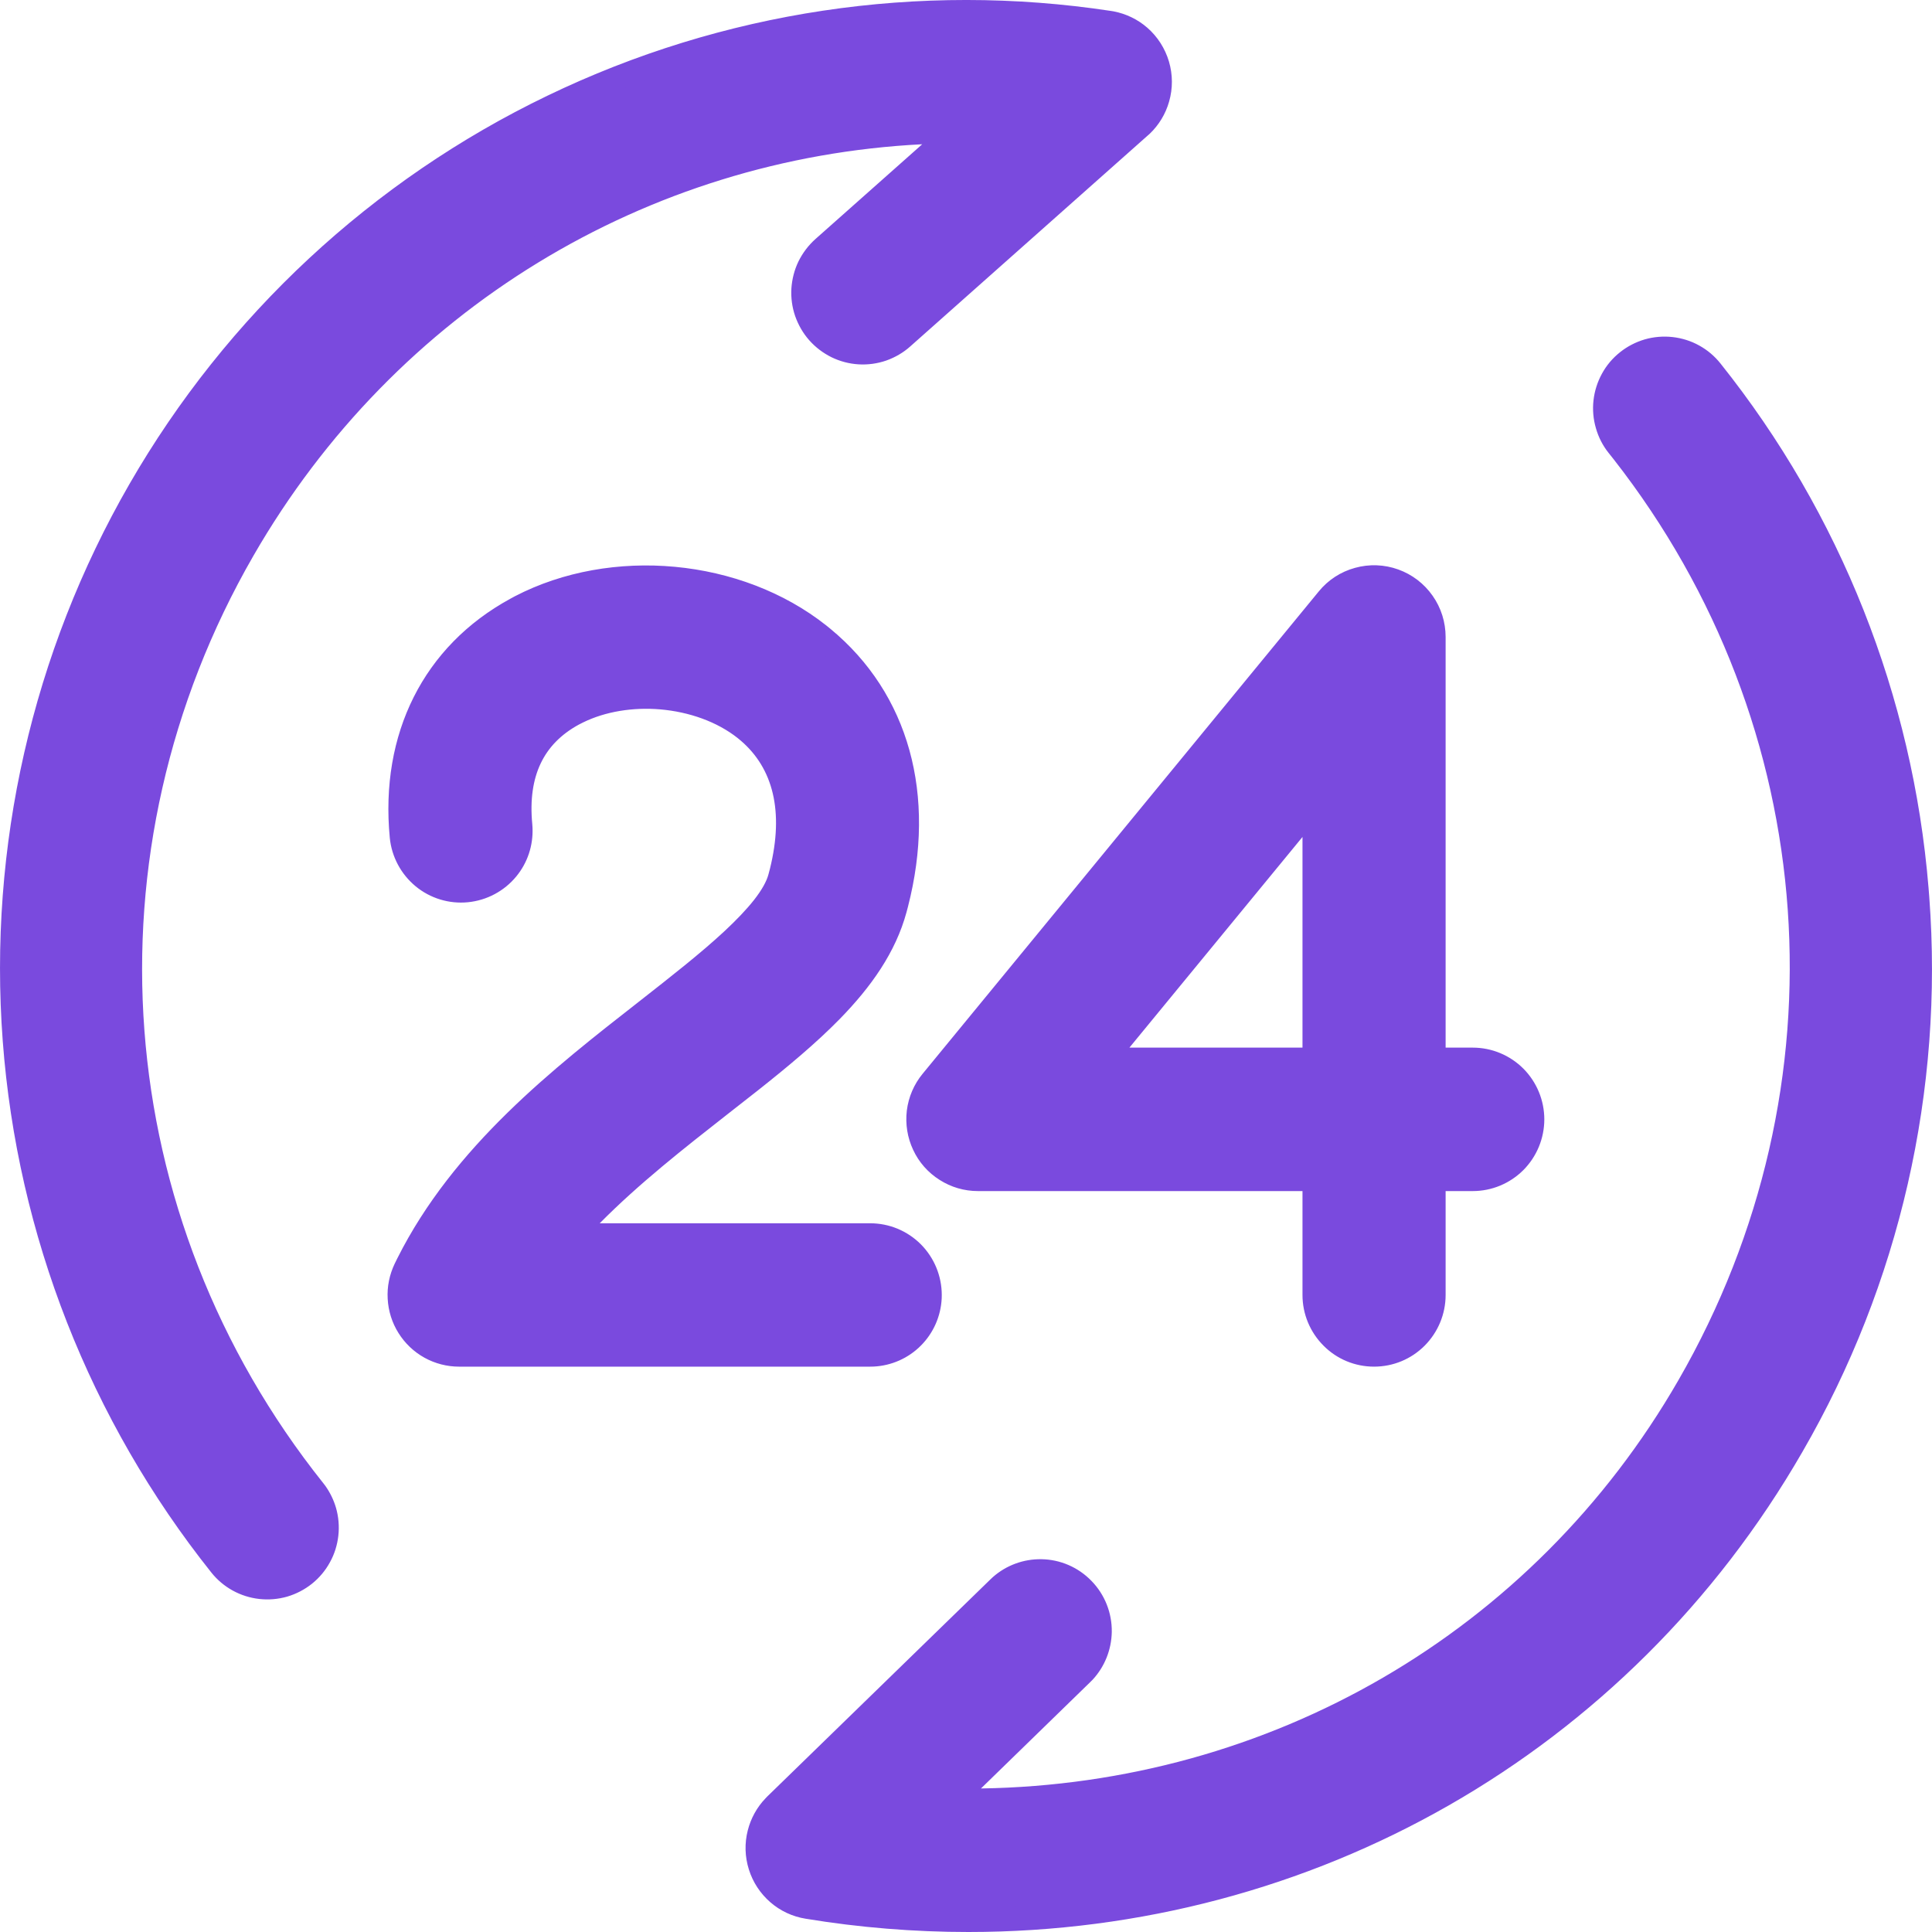 <svg width="24" height="24" viewBox="0 0 24 24" fill="none" xmlns="http://www.w3.org/2000/svg">
<path d="M3.019 6.83C0.869 10.562 1.214 15.149 3.898 18.515C3.959 18.591 4.004 18.678 4.031 18.772C4.058 18.866 4.067 18.963 4.056 19.06C4.045 19.157 4.015 19.251 3.968 19.336C3.921 19.422 3.858 19.497 3.782 19.558C3.706 19.619 3.619 19.664 3.525 19.691C3.432 19.718 3.334 19.727 3.237 19.716C3.042 19.694 2.864 19.595 2.741 19.441C1.253 17.575 0.361 15.302 0.182 12.92C0.002 10.538 0.544 8.157 1.736 6.088C2.928 4.019 4.715 2.358 6.864 1.323C9.012 0.287 11.423 -0.075 13.78 0.283C13.919 0.304 14.05 0.364 14.156 0.457C14.262 0.55 14.339 0.671 14.379 0.806C14.419 0.942 14.42 1.085 14.381 1.221C14.342 1.357 14.265 1.479 14.16 1.572L11.21 4.192C11.137 4.257 11.052 4.306 10.96 4.338C10.868 4.37 10.771 4.383 10.674 4.378C10.577 4.372 10.482 4.347 10.395 4.304C10.307 4.261 10.229 4.202 10.164 4.129C10.1 4.056 10.05 3.971 10.018 3.879C9.987 3.787 9.973 3.689 9.979 3.592C9.985 3.495 10.01 3.399 10.053 3.312C10.095 3.224 10.155 3.146 10.227 3.081L11.86 1.631C8.234 1.669 4.882 3.598 3.019 6.83ZM23.809 11.04C23.616 8.69 22.727 6.45 21.257 4.608C21.197 4.532 21.121 4.469 21.036 4.422C20.951 4.375 20.857 4.345 20.761 4.334C20.664 4.323 20.566 4.332 20.473 4.359C20.379 4.386 20.292 4.431 20.216 4.492C20.14 4.553 20.077 4.628 20.03 4.713C19.983 4.799 19.953 4.893 19.942 4.989C19.931 5.086 19.94 5.184 19.967 5.278C19.994 5.372 20.039 5.459 20.1 5.535C22.784 8.901 23.129 13.488 20.979 17.22C19.112 20.46 15.718 22.366 12.024 22.366C11.957 22.366 11.889 22.366 11.822 22.365L13.438 20.792C13.579 20.655 13.659 20.467 13.662 20.27C13.665 20.073 13.59 19.883 13.453 19.742C13.316 19.601 13.129 19.52 12.932 19.517C12.736 19.514 12.546 19.59 12.405 19.727L9.634 22.424C9.536 22.52 9.466 22.641 9.432 22.774C9.399 22.908 9.403 23.048 9.444 23.179C9.485 23.31 9.562 23.427 9.666 23.517C9.769 23.607 9.896 23.667 10.032 23.689C10.692 23.797 11.36 23.851 12.03 23.852C16.247 23.852 20.126 21.669 22.262 17.962C23.474 15.868 24.014 13.452 23.809 11.04ZM11.551 16.087C11.551 15.89 11.473 15.701 11.334 15.562C11.195 15.423 11.007 15.345 10.81 15.345H7.107C7.649 14.739 8.326 14.21 8.949 13.722C9.977 12.919 10.864 12.225 11.118 11.293C11.497 9.904 11.152 8.663 10.174 7.888C9.147 7.073 7.563 6.938 6.41 7.568C5.388 8.125 4.871 9.155 4.99 10.393C5.008 10.589 5.104 10.769 5.256 10.894C5.407 11.02 5.602 11.079 5.798 11.06C5.994 11.042 6.174 10.946 6.299 10.794C6.424 10.642 6.483 10.447 6.464 10.251C6.402 9.606 6.622 9.142 7.118 8.872C7.752 8.526 8.691 8.605 9.255 9.052C9.76 9.452 9.91 10.091 9.689 10.901C9.565 11.358 8.788 11.965 8.038 12.552C6.947 13.405 5.71 14.372 5.037 15.763C4.982 15.876 4.957 16.001 4.963 16.127C4.97 16.252 5.009 16.374 5.075 16.481C5.142 16.587 5.235 16.675 5.344 16.736C5.454 16.797 5.578 16.829 5.703 16.829H10.81C11.007 16.829 11.195 16.751 11.334 16.611C11.473 16.472 11.551 16.284 11.551 16.087ZM11.575 13.433L16.497 7.441C16.594 7.322 16.725 7.237 16.872 7.197C17.019 7.156 17.175 7.162 17.319 7.214C17.463 7.265 17.587 7.36 17.675 7.485C17.763 7.61 17.81 7.76 17.81 7.913V13.163H18.295C18.491 13.163 18.68 13.241 18.819 13.38C18.958 13.519 19.036 13.708 19.036 13.905C19.036 14.102 18.958 14.291 18.819 14.43C18.68 14.569 18.491 14.647 18.295 14.647H17.81V16.087C17.81 16.284 17.732 16.472 17.593 16.612C17.454 16.751 17.265 16.829 17.069 16.829C16.872 16.829 16.684 16.751 16.545 16.612C16.406 16.472 16.328 16.284 16.328 16.087V14.647H12.148C12.007 14.647 11.87 14.607 11.751 14.532C11.632 14.457 11.537 14.349 11.477 14.222C11.418 14.095 11.395 13.953 11.412 13.813C11.43 13.674 11.486 13.542 11.575 13.433ZM13.716 13.163H16.328V9.983L13.716 13.163Z" fill="#7A4ADE"/>
<path d="M20.432 4.216C20.544 4.184 20.661 4.174 20.777 4.187C20.893 4.2 21.006 4.235 21.108 4.292C21.21 4.348 21.3 4.424 21.373 4.516C22.862 6.381 23.761 8.648 23.957 11.028L23.966 11.142C24.147 13.546 23.598 15.949 22.39 18.036L22.39 18.036C20.227 21.79 16.299 24 12.03 24C11.353 24 10.676 23.945 10.008 23.835C9.845 23.809 9.693 23.738 9.569 23.63C9.444 23.521 9.352 23.381 9.303 23.224C9.253 23.066 9.248 22.898 9.289 22.738C9.327 22.588 9.403 22.45 9.51 22.339L9.531 22.317L12.302 19.621L12.335 19.59C12.5 19.445 12.713 19.366 12.935 19.369C13.17 19.372 13.395 19.469 13.559 19.639C13.724 19.808 13.814 20.036 13.811 20.272C13.807 20.494 13.722 20.706 13.572 20.867L13.541 20.898L12.186 22.217C15.765 22.162 19.038 20.291 20.85 17.145C22.954 13.495 22.635 9.017 20.046 5.706L19.984 5.628C19.911 5.537 19.857 5.432 19.825 5.319C19.792 5.207 19.782 5.089 19.795 4.973C19.808 4.857 19.844 4.744 19.9 4.642C19.956 4.539 20.032 4.449 20.124 4.376C20.215 4.303 20.32 4.249 20.432 4.216ZM20.744 4.482C20.667 4.473 20.589 4.48 20.514 4.501C20.439 4.523 20.369 4.559 20.309 4.608C20.248 4.657 20.197 4.717 20.16 4.785C20.122 4.853 20.098 4.928 20.09 5.006C20.081 5.083 20.088 5.162 20.109 5.237C20.131 5.312 20.167 5.382 20.216 5.442L20.279 5.523C22.943 8.929 23.271 13.539 21.107 17.294C19.213 20.581 15.77 22.515 12.024 22.515C11.956 22.515 11.887 22.514 11.819 22.513L11.464 22.506L13.335 20.685C13.447 20.576 13.512 20.425 13.514 20.268C13.517 20.111 13.456 19.959 13.347 19.846C13.237 19.733 13.087 19.668 12.93 19.666C12.783 19.664 12.64 19.716 12.53 19.814L12.509 19.834L9.738 22.53C9.659 22.607 9.603 22.704 9.576 22.811C9.549 22.917 9.552 23.029 9.585 23.134C9.618 23.239 9.68 23.333 9.763 23.405C9.835 23.468 9.922 23.512 10.015 23.534L10.056 23.542L10.178 23.562C10.791 23.655 11.41 23.703 12.03 23.703L12.225 23.701C16.314 23.635 20.058 21.491 22.133 17.888L22.134 17.887C23.33 15.82 23.864 13.434 23.662 11.053V11.053C23.471 8.732 22.593 6.52 21.142 4.701C21.093 4.64 21.033 4.59 20.965 4.552C20.896 4.514 20.822 4.49 20.744 4.482ZM6.8 1.189C8.975 0.14 11.415 -0.227 13.802 0.136L13.833 0.141C13.989 0.171 14.134 0.241 14.253 0.345C14.38 0.456 14.473 0.602 14.521 0.764C14.569 0.927 14.57 1.099 14.523 1.262C14.48 1.415 14.396 1.553 14.282 1.662L14.258 1.683L11.308 4.303C11.221 4.381 11.119 4.44 11.009 4.479C10.899 4.517 10.782 4.533 10.665 4.526C10.549 4.519 10.435 4.489 10.33 4.438C10.225 4.386 10.131 4.315 10.053 4.227C9.976 4.14 9.917 4.038 9.878 3.927C9.84 3.817 9.824 3.7 9.831 3.583C9.839 3.466 9.868 3.352 9.919 3.247C9.971 3.142 10.042 3.048 10.129 2.97L11.456 1.792C8.039 1.964 4.914 3.839 3.148 6.904L3.148 6.904C1.028 10.583 1.368 15.104 4.014 18.422L4.041 18.457C4.1 18.54 4.145 18.632 4.174 18.731C4.206 18.843 4.216 18.961 4.203 19.077C4.19 19.193 4.155 19.306 4.098 19.408C4.042 19.511 3.966 19.601 3.875 19.674C3.783 19.747 3.679 19.801 3.567 19.834C3.455 19.866 3.337 19.876 3.221 19.863C2.987 19.837 2.772 19.719 2.625 19.534C1.119 17.644 0.215 15.343 0.034 12.931C-0.147 10.519 0.401 8.108 1.608 6.013C2.815 3.919 4.624 2.237 6.8 1.189ZM13.758 0.429C11.43 0.076 9.05 0.434 6.928 1.456C4.807 2.479 3.042 4.119 1.865 6.162C0.687 8.205 0.152 10.556 0.329 12.909C0.506 15.261 1.387 17.506 2.857 19.349C2.955 19.472 3.098 19.551 3.254 19.568C3.331 19.577 3.41 19.57 3.484 19.548C3.559 19.527 3.629 19.491 3.69 19.442C3.751 19.393 3.801 19.333 3.839 19.265C3.876 19.197 3.9 19.121 3.909 19.044C3.917 18.966 3.911 18.888 3.889 18.813C3.87 18.747 3.84 18.686 3.8 18.631L3.783 18.607C1.06 15.193 0.711 10.541 2.891 6.756L2.981 6.603C4.886 3.417 8.238 1.521 11.859 1.482L12.256 1.478L10.326 3.192C10.268 3.244 10.22 3.307 10.186 3.377C10.152 3.447 10.132 3.523 10.127 3.601C10.123 3.679 10.133 3.757 10.159 3.83C10.184 3.904 10.224 3.972 10.275 4.03C10.327 4.089 10.389 4.136 10.459 4.171C10.529 4.205 10.605 4.225 10.683 4.229C10.761 4.234 10.839 4.223 10.912 4.198C10.986 4.172 11.054 4.133 11.112 4.081L14.062 1.461L14.092 1.432C14.161 1.362 14.211 1.275 14.239 1.18C14.27 1.072 14.269 0.957 14.237 0.848C14.205 0.74 14.143 0.643 14.058 0.569C13.984 0.504 13.895 0.459 13.799 0.437L13.758 0.429ZM18.888 13.905C18.888 13.748 18.825 13.597 18.714 13.485C18.603 13.374 18.452 13.311 18.295 13.311H17.662V7.913C17.662 7.79 17.624 7.671 17.554 7.571C17.483 7.471 17.384 7.395 17.269 7.353C17.154 7.312 17.029 7.307 16.912 7.34C16.809 7.368 16.715 7.424 16.642 7.501L16.611 7.535L11.69 13.527C11.619 13.614 11.573 13.72 11.559 13.832C11.545 13.943 11.563 14.057 11.611 14.159C11.659 14.26 11.735 14.346 11.83 14.407C11.925 14.467 12.035 14.499 12.148 14.499H16.476V16.087C16.476 16.244 16.539 16.395 16.65 16.507C16.761 16.618 16.912 16.681 17.069 16.681C17.226 16.681 17.377 16.618 17.488 16.507C17.599 16.395 17.662 16.244 17.662 16.087V14.499H18.295C18.452 14.499 18.603 14.436 18.714 14.325C18.825 14.214 18.888 14.062 18.888 13.905ZM6.396 7.407C7.596 6.784 9.209 6.933 10.266 7.771L10.314 7.81C11.294 8.618 11.635 9.879 11.279 11.264L11.261 11.332C11.125 11.832 10.821 12.26 10.43 12.66C10.137 12.959 9.79 13.248 9.419 13.542L9.04 13.839C8.504 14.259 7.937 14.703 7.45 15.196H10.81C11.046 15.196 11.272 15.29 11.439 15.457C11.605 15.624 11.699 15.851 11.699 16.087L11.698 16.131C11.687 16.351 11.595 16.56 11.439 16.716C11.283 16.873 11.074 16.965 10.854 16.976L10.81 16.977H5.703C5.553 16.977 5.405 16.939 5.273 16.866C5.141 16.793 5.03 16.687 4.95 16.559C4.87 16.432 4.824 16.285 4.816 16.135C4.807 15.984 4.838 15.834 4.903 15.698L4.936 15.631C5.634 14.24 6.877 13.271 7.947 12.435C8.323 12.14 8.7 11.846 8.998 11.569C9.146 11.431 9.272 11.3 9.368 11.178C9.464 11.055 9.523 10.949 9.546 10.862L9.565 10.79C9.741 10.077 9.602 9.544 9.204 9.202L9.163 9.168C8.908 8.966 8.562 8.843 8.2 8.812C7.862 8.784 7.522 8.838 7.244 8.974L7.189 9.002C6.966 9.124 6.81 9.286 6.716 9.485C6.621 9.685 6.583 9.934 6.612 10.236L6.615 10.28C6.625 10.501 6.554 10.717 6.413 10.888C6.263 11.07 6.047 11.185 5.812 11.208C5.578 11.231 5.343 11.159 5.162 11.009C4.98 10.858 4.865 10.642 4.842 10.407C4.718 9.115 5.261 8.026 6.339 7.438L6.396 7.407ZM10.082 8.004C9.117 7.238 7.63 7.101 6.532 7.671L6.48 7.698C5.516 8.225 5.024 9.195 5.137 10.379C5.152 10.535 5.229 10.68 5.35 10.78C5.471 10.88 5.627 10.928 5.784 10.913C5.94 10.898 6.084 10.821 6.184 10.699C6.278 10.585 6.326 10.441 6.319 10.294L6.317 10.265C6.284 9.923 6.325 9.617 6.448 9.357C6.572 9.096 6.775 8.89 7.047 8.741L7.113 8.707C7.447 8.544 7.843 8.484 8.225 8.516C8.633 8.551 9.038 8.69 9.347 8.935C9.913 9.384 10.063 10.094 9.832 10.941C9.794 11.082 9.708 11.224 9.601 11.361C9.492 11.5 9.354 11.643 9.199 11.786C8.967 12.002 8.692 12.226 8.411 12.448L8.129 12.669C7.05 13.512 5.864 14.443 5.201 15.764L5.17 15.827C5.126 15.918 5.106 16.018 5.111 16.119C5.117 16.219 5.148 16.317 5.201 16.402C5.254 16.487 5.328 16.557 5.416 16.606C5.504 16.655 5.603 16.68 5.703 16.68H10.81C10.967 16.68 11.118 16.618 11.229 16.506C11.34 16.395 11.403 16.244 11.403 16.087L11.402 16.057C11.395 15.911 11.333 15.771 11.229 15.667C11.118 15.556 10.967 15.493 10.81 15.493H6.775L6.996 15.245C7.549 14.628 8.237 14.091 8.858 13.605L9.236 13.309C9.603 13.017 9.938 12.738 10.218 12.452C10.591 12.071 10.858 11.686 10.976 11.254L10.992 11.191C11.325 9.896 11.002 8.761 10.125 8.039L10.082 8.004ZM16.476 13.311H13.403L16.476 9.569V13.311ZM14.03 13.014H16.18V10.397L14.03 13.014ZM19.184 13.905C19.184 14.141 19.09 14.368 18.924 14.535C18.757 14.702 18.531 14.796 18.295 14.796H17.958V16.087C17.958 16.323 17.864 16.549 17.698 16.716C17.531 16.884 17.305 16.977 17.069 16.977C16.833 16.977 16.607 16.884 16.441 16.716C16.274 16.549 16.18 16.323 16.18 16.087V14.796H12.148C11.979 14.796 11.814 14.748 11.672 14.657C11.529 14.567 11.415 14.438 11.344 14.285C11.272 14.133 11.245 13.963 11.265 13.795C11.286 13.627 11.354 13.469 11.461 13.339L16.383 7.346C16.499 7.204 16.656 7.102 16.833 7.054C17.009 7.005 17.197 7.012 17.369 7.074C17.542 7.136 17.691 7.25 17.796 7.4C17.902 7.55 17.958 7.729 17.958 7.913V13.014H18.295C18.531 13.014 18.757 13.108 18.924 13.275C19.09 13.442 19.184 13.669 19.184 13.905Z" fill="#7A4ADE"/>
</svg>
